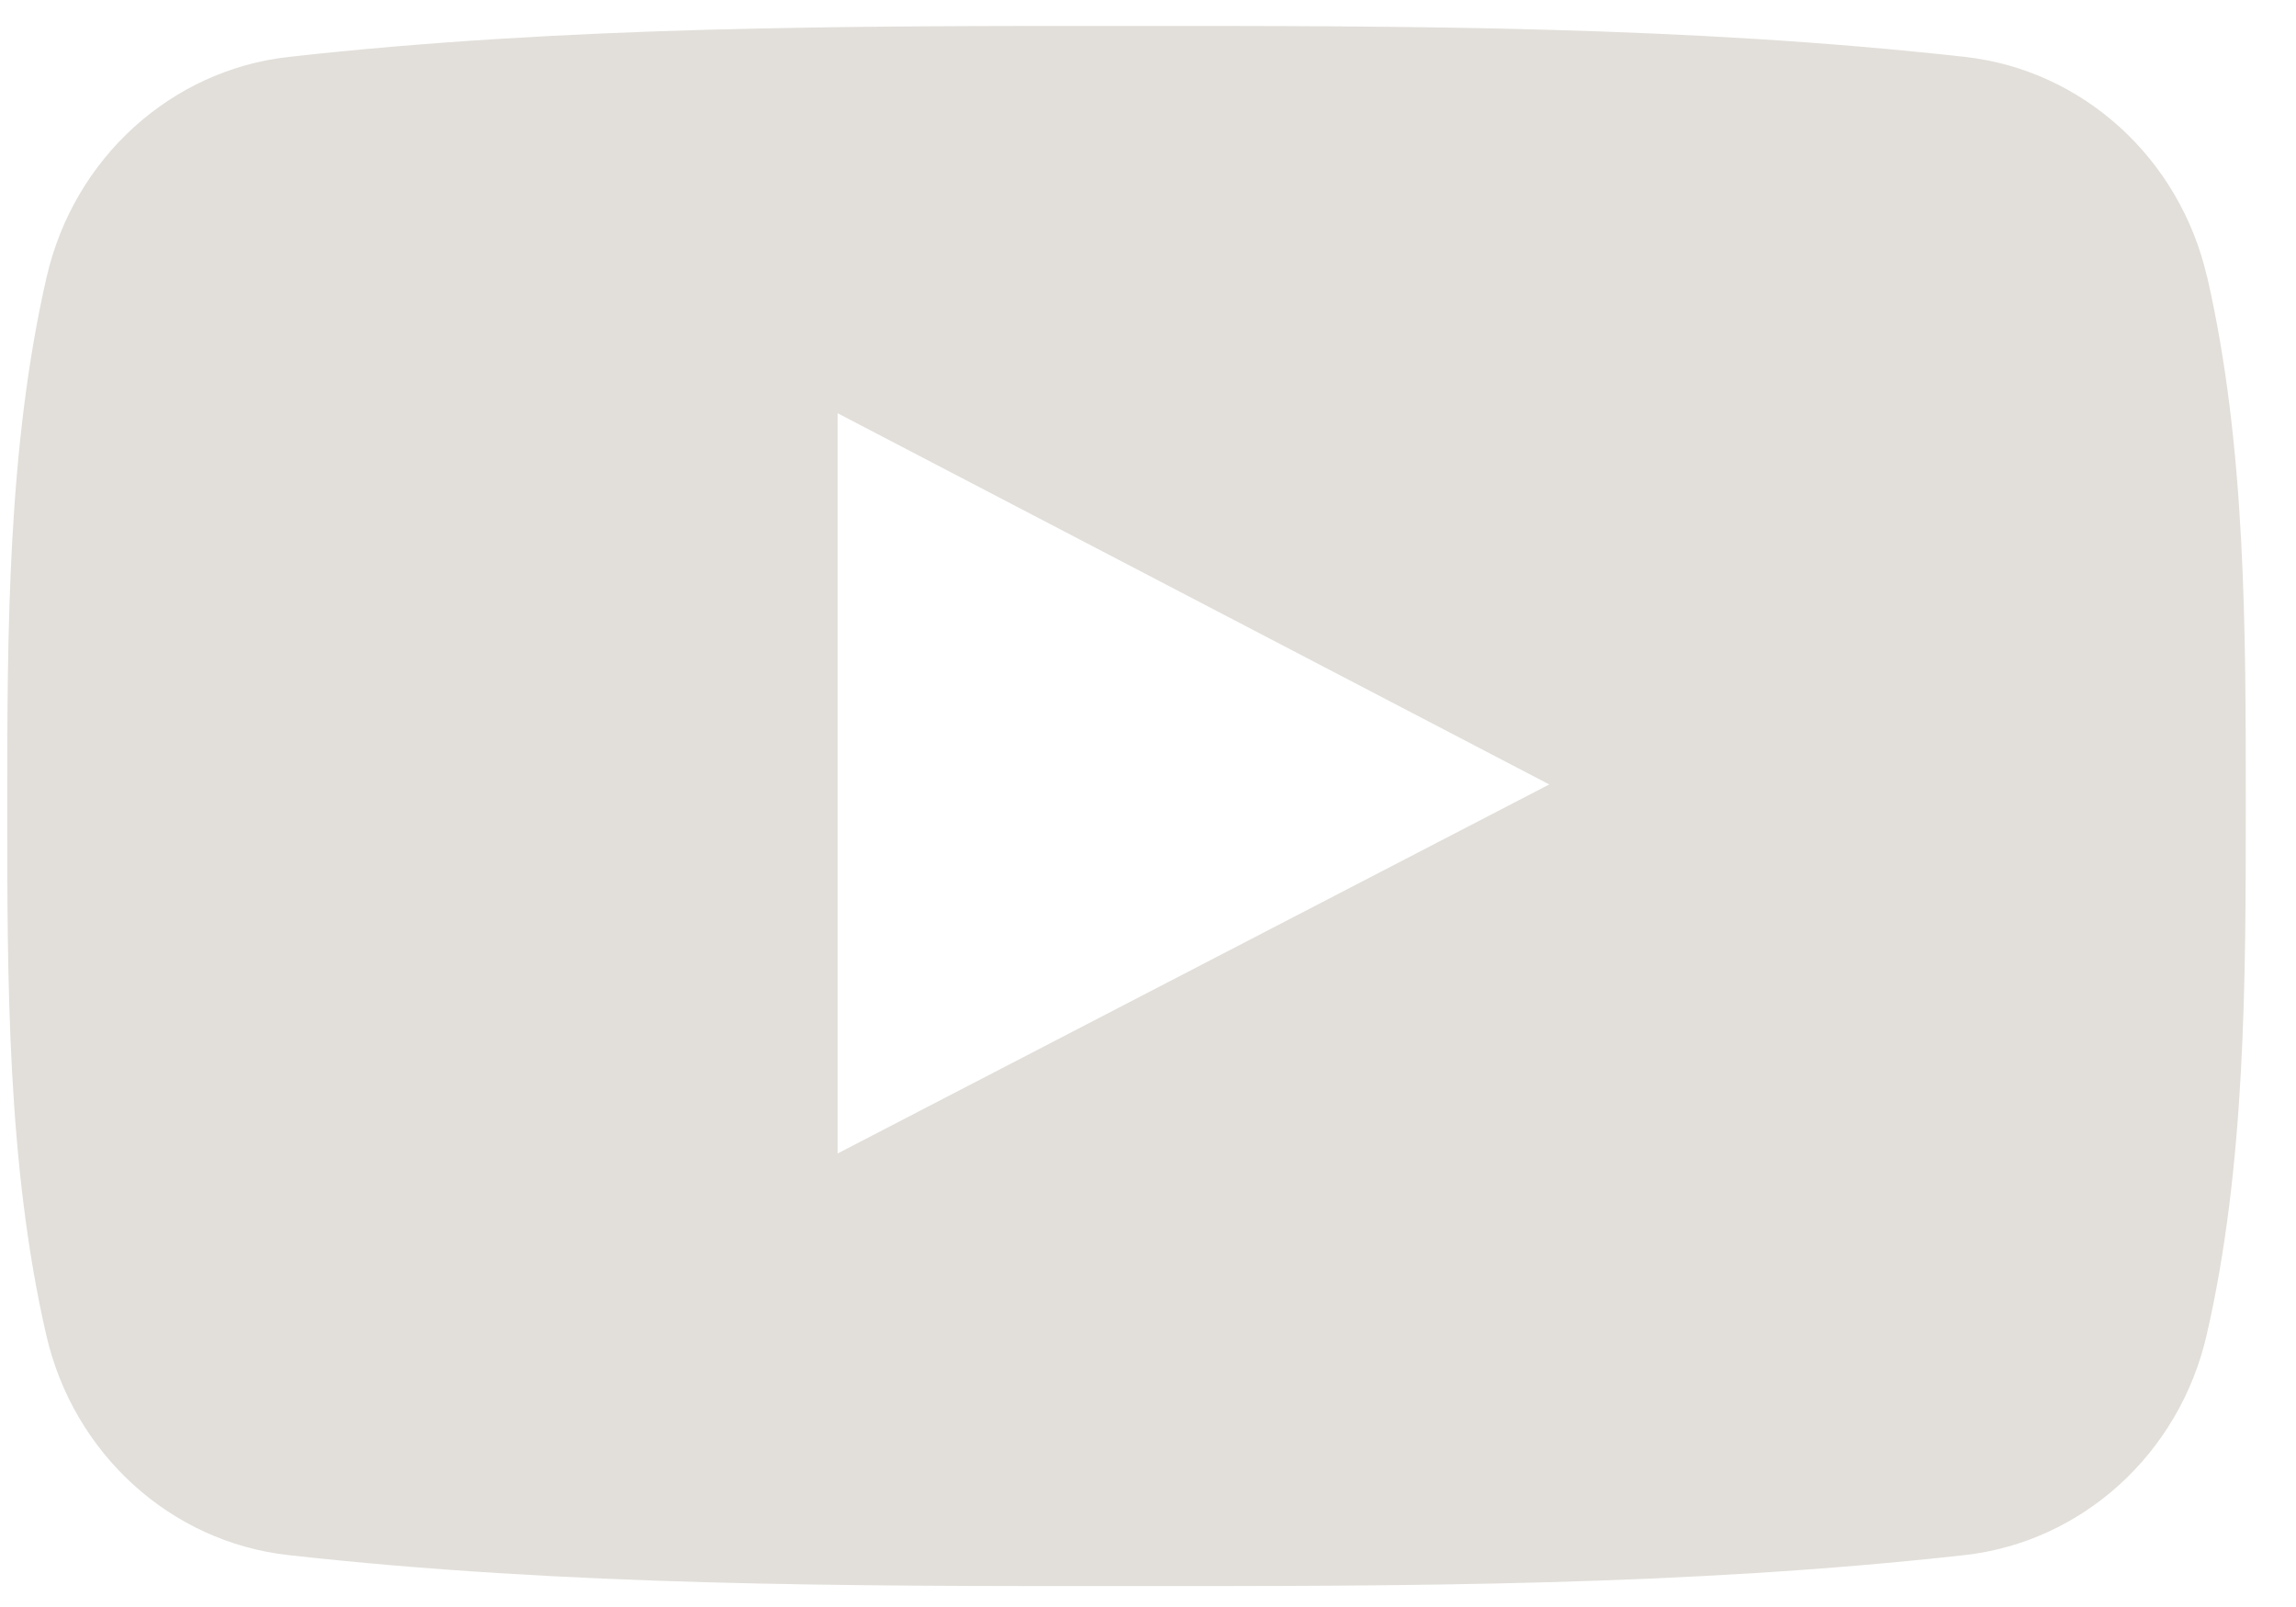 <svg width="40" height="28" fill="none" xmlns="http://www.w3.org/2000/svg"><path d="M38.45 4.825C37.974 2.75 36.278 1.22 34.235.992c-4.836-.54-9.73-.542-14.603-.54-4.873-.002-9.77 0-14.605.54C2.985 1.221 1.29 2.751.813 4.825c-.68 2.954-.687 6.178-.687 9.219 0 3.041 0 6.265.68 9.218.476 2.074 2.171 3.604 4.214 3.833 4.835.54 9.73.543 14.604.54 4.874.003 9.768 0 14.604-.54 2.04-.228 3.738-1.759 4.215-3.833.68-2.953.682-6.177.682-9.218 0-3.041.006-6.265-.673-9.22zM14.593 20.097V7.2l12.398 6.468-12.398 6.43z" fill="#E2DFDA"/></svg>